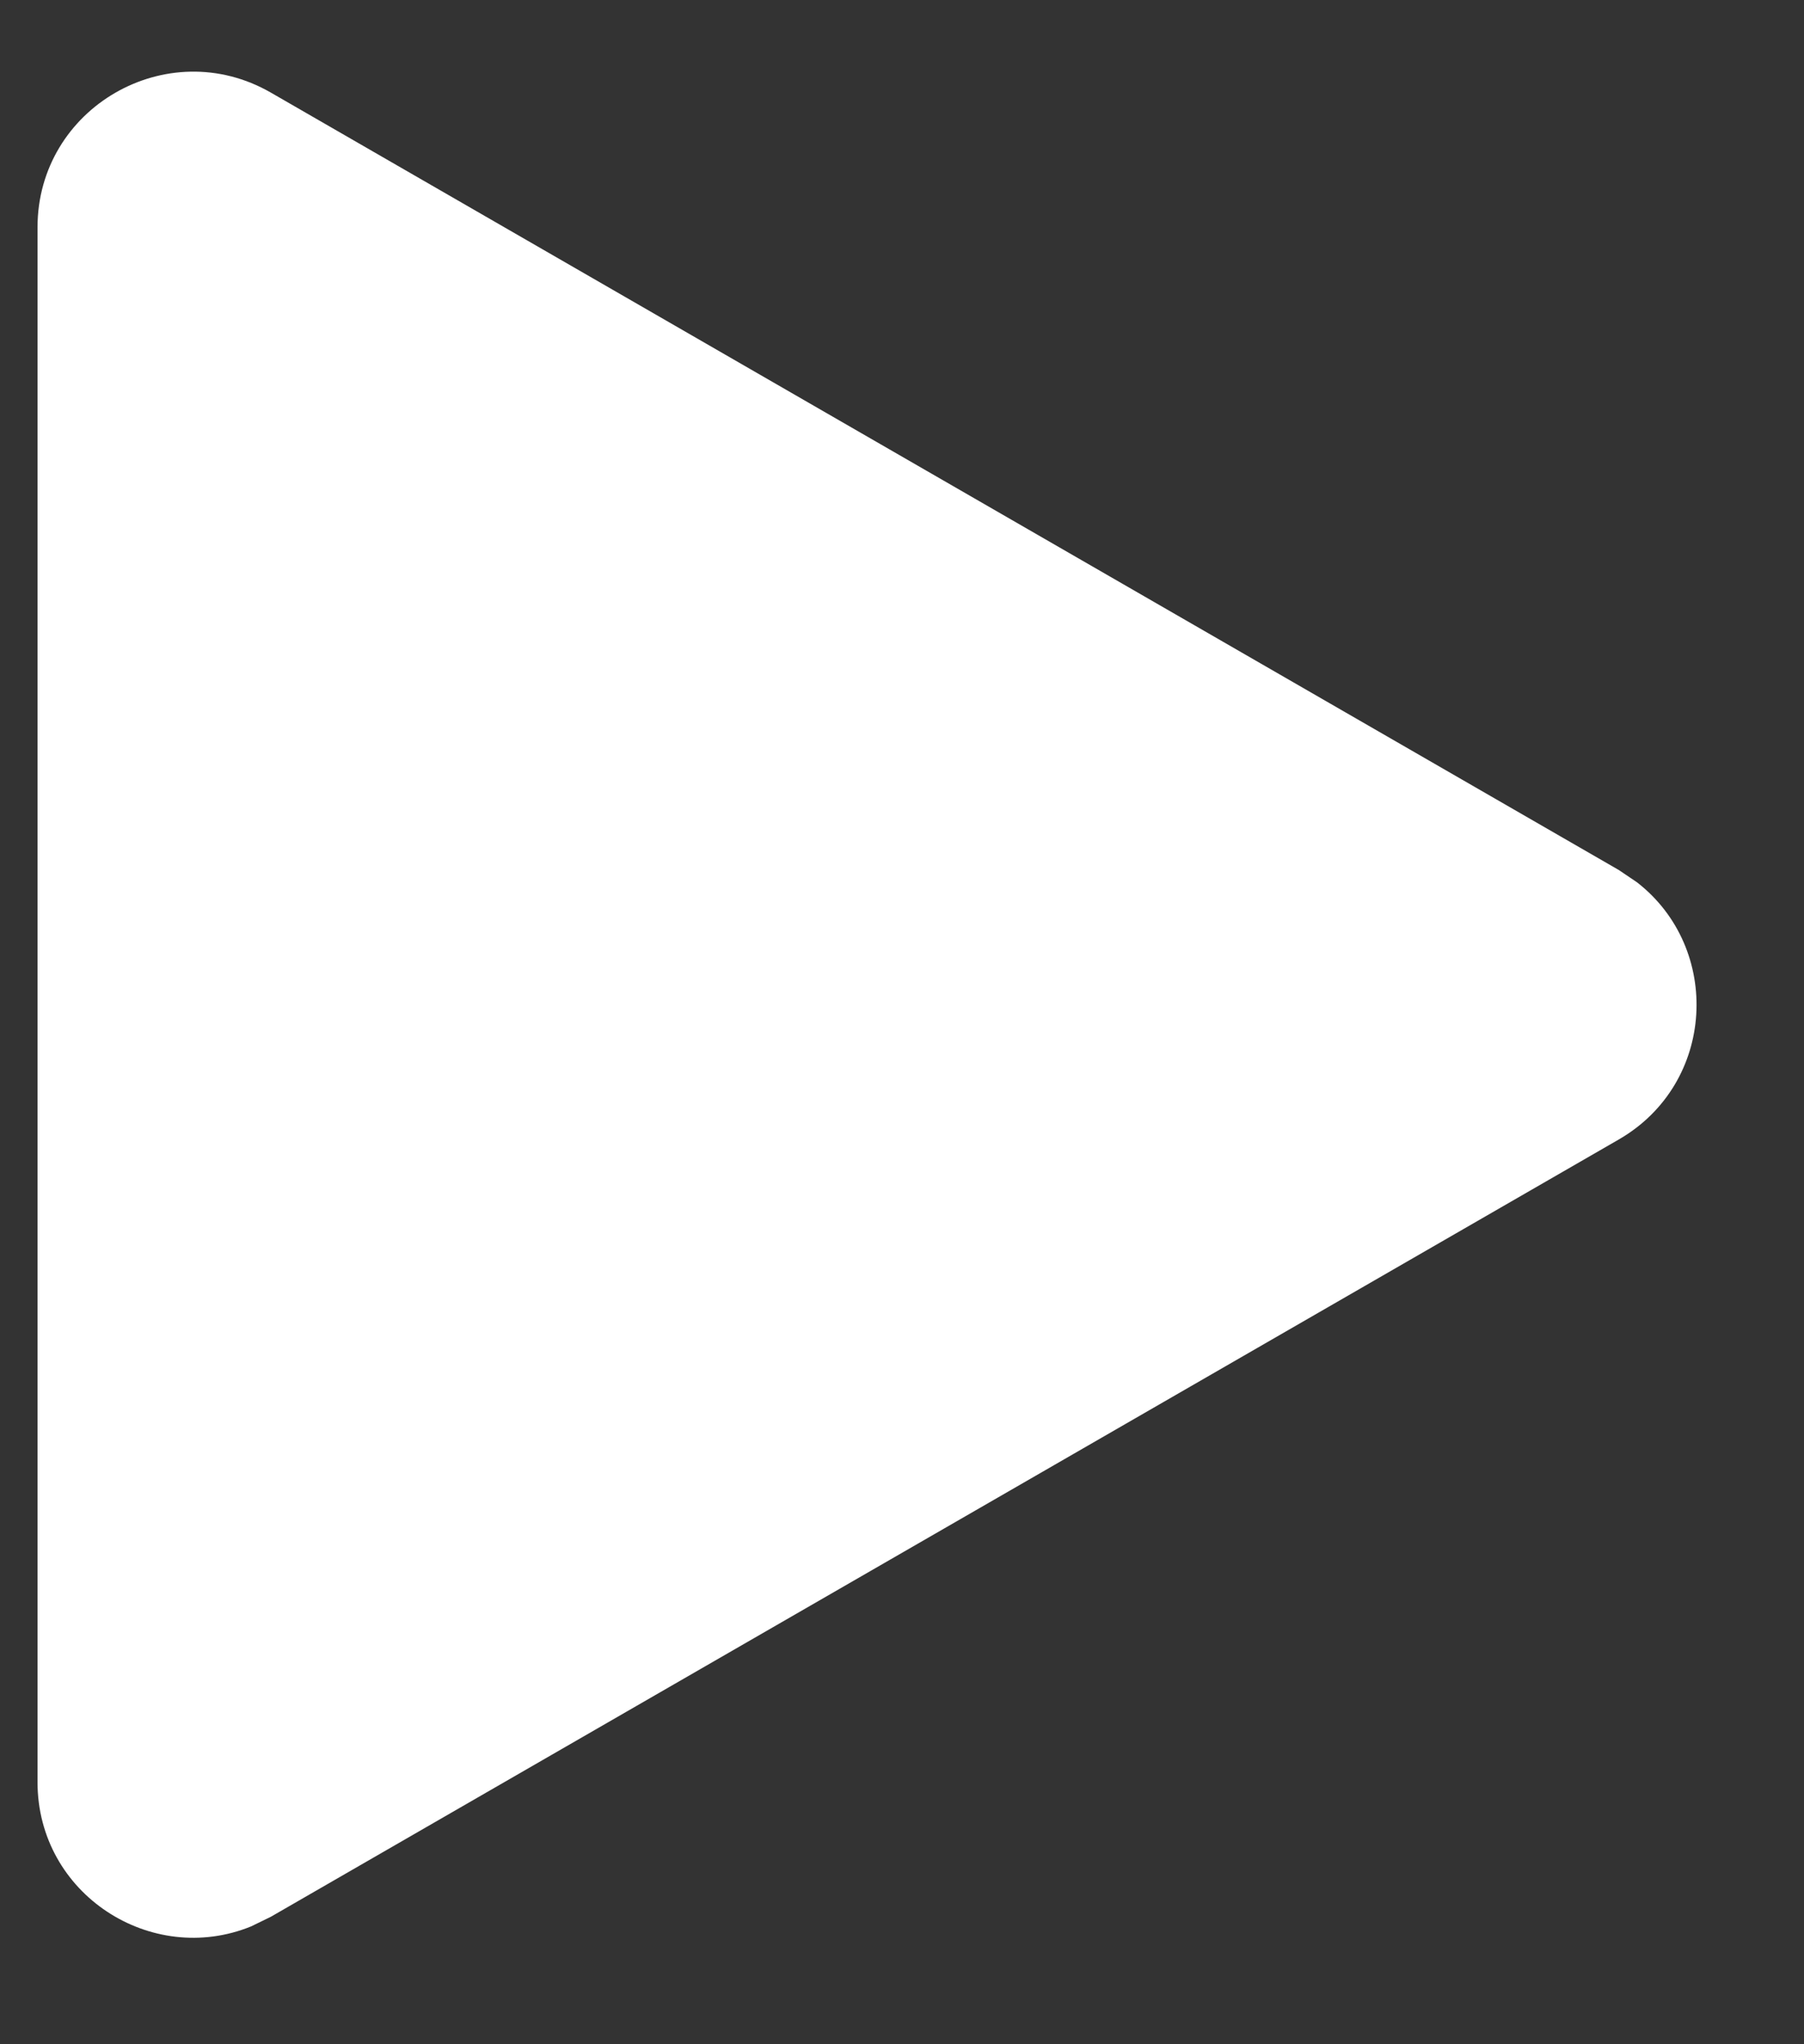 <svg width="15" height="17" viewBox="0 0 15 17" fill="none" xmlns="http://www.w3.org/2000/svg">
<rect x="0" y="0" width="15" height="17" fill="#333333" stroke="none"/>
<path d="M0.312 1.891C0.312 0.896 1.39 0.274 2.252 0.77L13.46 7.235L13.611 7.337C14.319 7.886 14.268 9.009 13.46 9.476L2.252 15.94L2.088 16.02C1.259 16.358 0.312 15.753 0.312 14.82V1.891Z" fill="white"/>
</svg>
